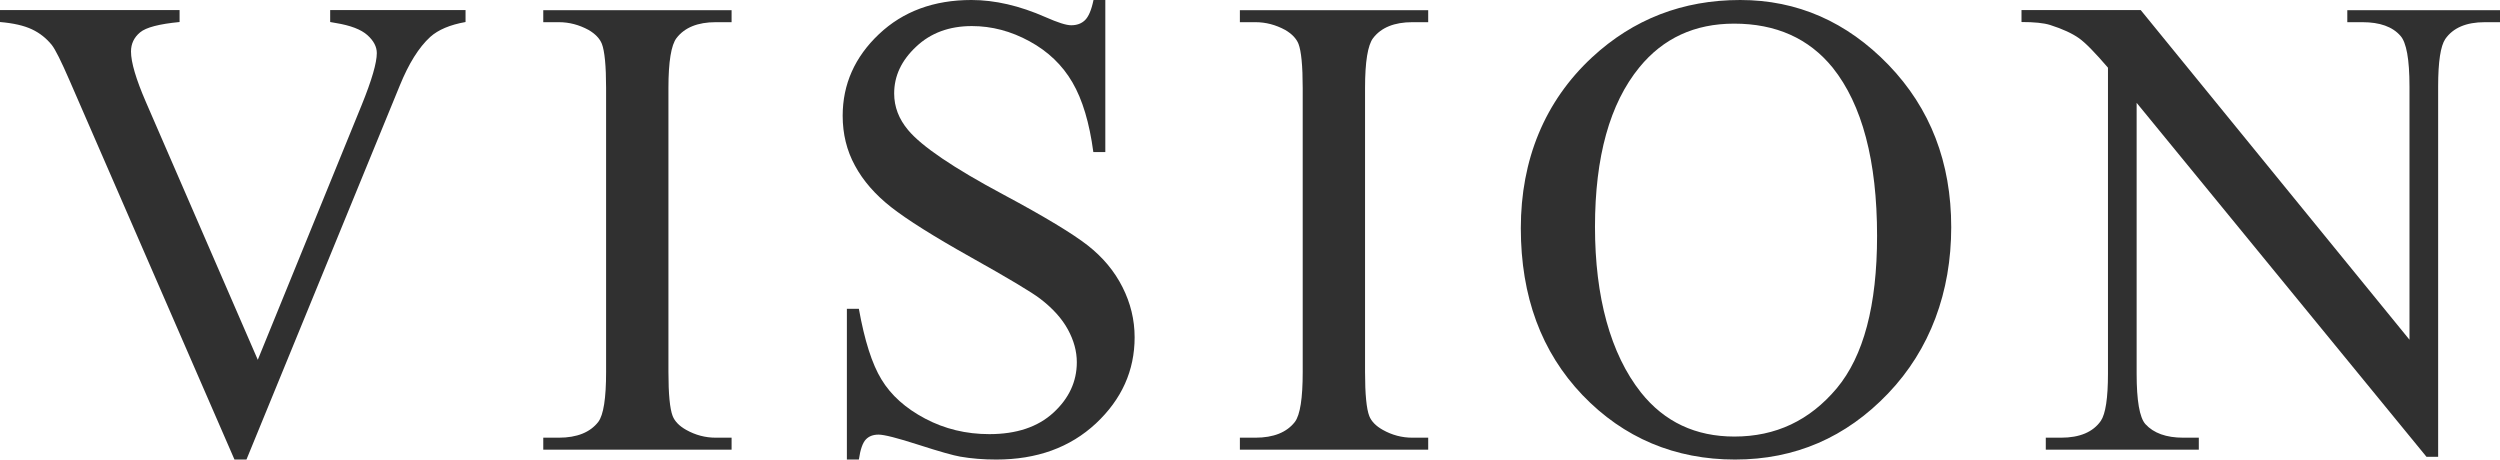 <?xml version="1.0" encoding="UTF-8"?>
<svg id="_レイヤー_2" data-name="レイヤー 2" xmlns="http://www.w3.org/2000/svg" viewBox="0 0 154.39 28.39">
  <defs>
    <style>
      .cls-1 {
        fill: #303030;
        stroke-width: 0px;
      }
    </style>
  </defs>
  <g id="_レイヤー_1-2" data-name="レイヤー 1">
    <g>
      <path class="cls-1" d="M28.75.62v.74c-.96.17-1.69.48-2.18.92-.71.65-1.33,1.65-1.88,3l-9.47,23.1h-.74L4.3,4.98c-.52-1.2-.89-1.94-1.1-2.2-.33-.41-.74-.74-1.23-.97s-1.14-.38-1.97-.45v-.74h11.09v.74c-1.25.12-2.07.33-2.44.64-.37.31-.56.7-.56,1.18,0,.67.31,1.71.92,3.12l6.91,15.92,6.41-15.72c.63-1.55.94-2.62.94-3.22,0-.39-.19-.76-.58-1.11-.39-.35-1.04-.6-1.96-.75-.07-.01-.18-.03-.34-.06v-.74h8.37Z"/>
      <path class="cls-1" d="M45.18,27.03v.74h-11.63v-.74h.96c1.12,0,1.94-.33,2.44-.98.32-.43.48-1.45.48-3.08V5.43c0-1.37-.09-2.28-.26-2.72-.13-.33-.41-.62-.82-.86-.59-.32-1.2-.48-1.84-.48h-.96v-.74h11.63v.74h-.98c-1.11,0-1.92.33-2.42.98-.33.43-.5,1.46-.5,3.08v17.54c0,1.38.09,2.28.26,2.72.13.33.41.62.84.86.57.32,1.18.48,1.82.48h.98Z"/>
      <path class="cls-1" d="M68.26,0v9.39h-.74c-.24-1.8-.67-3.24-1.29-4.3-.62-1.07-1.51-1.92-2.65-2.54-1.15-.63-2.34-.94-3.56-.94-1.39,0-2.54.42-3.44,1.27-.91.85-1.36,1.81-1.36,2.89,0,.83.29,1.58.86,2.26.83,1,2.8,2.34,5.91,4,2.54,1.36,4.27,2.41,5.19,3.13.93.73,1.64,1.58,2.14,2.57.5.99.75,2.02.75,3.1,0,2.06-.8,3.83-2.39,5.32-1.6,1.49-3.65,2.23-6.16,2.23-.79,0-1.53-.06-2.22-.18-.41-.07-1.27-.31-2.57-.73-1.3-.42-2.13-.63-2.47-.63s-.6.1-.79.3c-.19.2-.34.61-.43,1.24h-.74v-9.31h.74c.35,1.95.81,3.41,1.4,4.37.59.97,1.48,1.77,2.69,2.41s2.53.96,3.97.96c1.67,0,2.99-.44,3.95-1.32s1.45-1.92,1.45-3.12c0-.67-.18-1.34-.55-2.02-.37-.68-.94-1.31-1.71-1.9-.52-.4-1.94-1.25-4.26-2.55-2.32-1.3-3.97-2.34-4.95-3.11-.98-.77-1.73-1.63-2.23-2.56-.51-.93-.76-1.96-.76-3.08,0-1.95.75-3.63,2.24-5.04,1.49-1.41,3.4-2.11,5.71-2.11,1.44,0,2.97.35,4.58,1.06.75.33,1.27.5,1.58.5.35,0,.63-.1.85-.31.22-.21.4-.62.53-1.25h.74Z"/>
      <path class="cls-1" d="M88.2,27.03v.74h-11.63v-.74h.96c1.12,0,1.94-.33,2.44-.98.32-.43.48-1.45.48-3.08V5.43c0-1.37-.09-2.28-.26-2.72-.13-.33-.41-.62-.82-.86-.59-.32-1.2-.48-1.84-.48h-.96v-.74h11.63v.74h-.98c-1.11,0-1.92.33-2.42.98-.33.43-.5,1.46-.5,3.08v17.54c0,1.38.09,2.28.26,2.72.13.33.41.62.84.86.57.32,1.18.48,1.82.48h.98Z"/>
      <path class="cls-1" d="M107.47,0c3.52,0,6.58,1.34,9.16,4.01,2.58,2.68,3.87,6.02,3.87,10.02s-1.3,7.55-3.9,10.27c-2.6,2.72-5.75,4.08-9.45,4.08s-6.88-1.33-9.42-3.98c-2.54-2.66-3.81-6.09-3.81-10.31s1.47-7.83,4.4-10.55c2.55-2.36,5.6-3.54,9.15-3.54ZM107.09,1.46c-2.43,0-4.38.9-5.85,2.7-1.83,2.24-2.74,5.53-2.74,9.85s.95,7.84,2.84,10.23c1.45,1.82,3.38,2.72,5.77,2.72,2.55,0,4.65-.99,6.32-2.98,1.66-1.99,2.49-5.12,2.49-9.41,0-4.64-.92-8.11-2.74-10.39-1.47-1.81-3.5-2.72-6.09-2.72Z"/>
      <path class="cls-1" d="M124.83.62h7.37l16.6,20.36V5.33c0-1.67-.19-2.71-.56-3.12-.49-.56-1.27-.84-2.34-.84h-.94v-.74h9.45v.74h-.96c-1.15,0-1.96.35-2.44,1.04-.29.43-.44,1.4-.44,2.92v22.88h-.72l-17.9-21.86v16.72c0,1.67.18,2.71.54,3.12.51.56,1.29.84,2.34.84h.96v.74h-9.45v-.74h.94c1.16,0,1.98-.35,2.46-1.04.29-.43.44-1.4.44-2.92V4.18c-.79-.92-1.38-1.53-1.79-1.82s-1-.57-1.79-.82c-.39-.12-.97-.18-1.76-.18v-.74Z"/>
    </g>
  </g>
</svg>